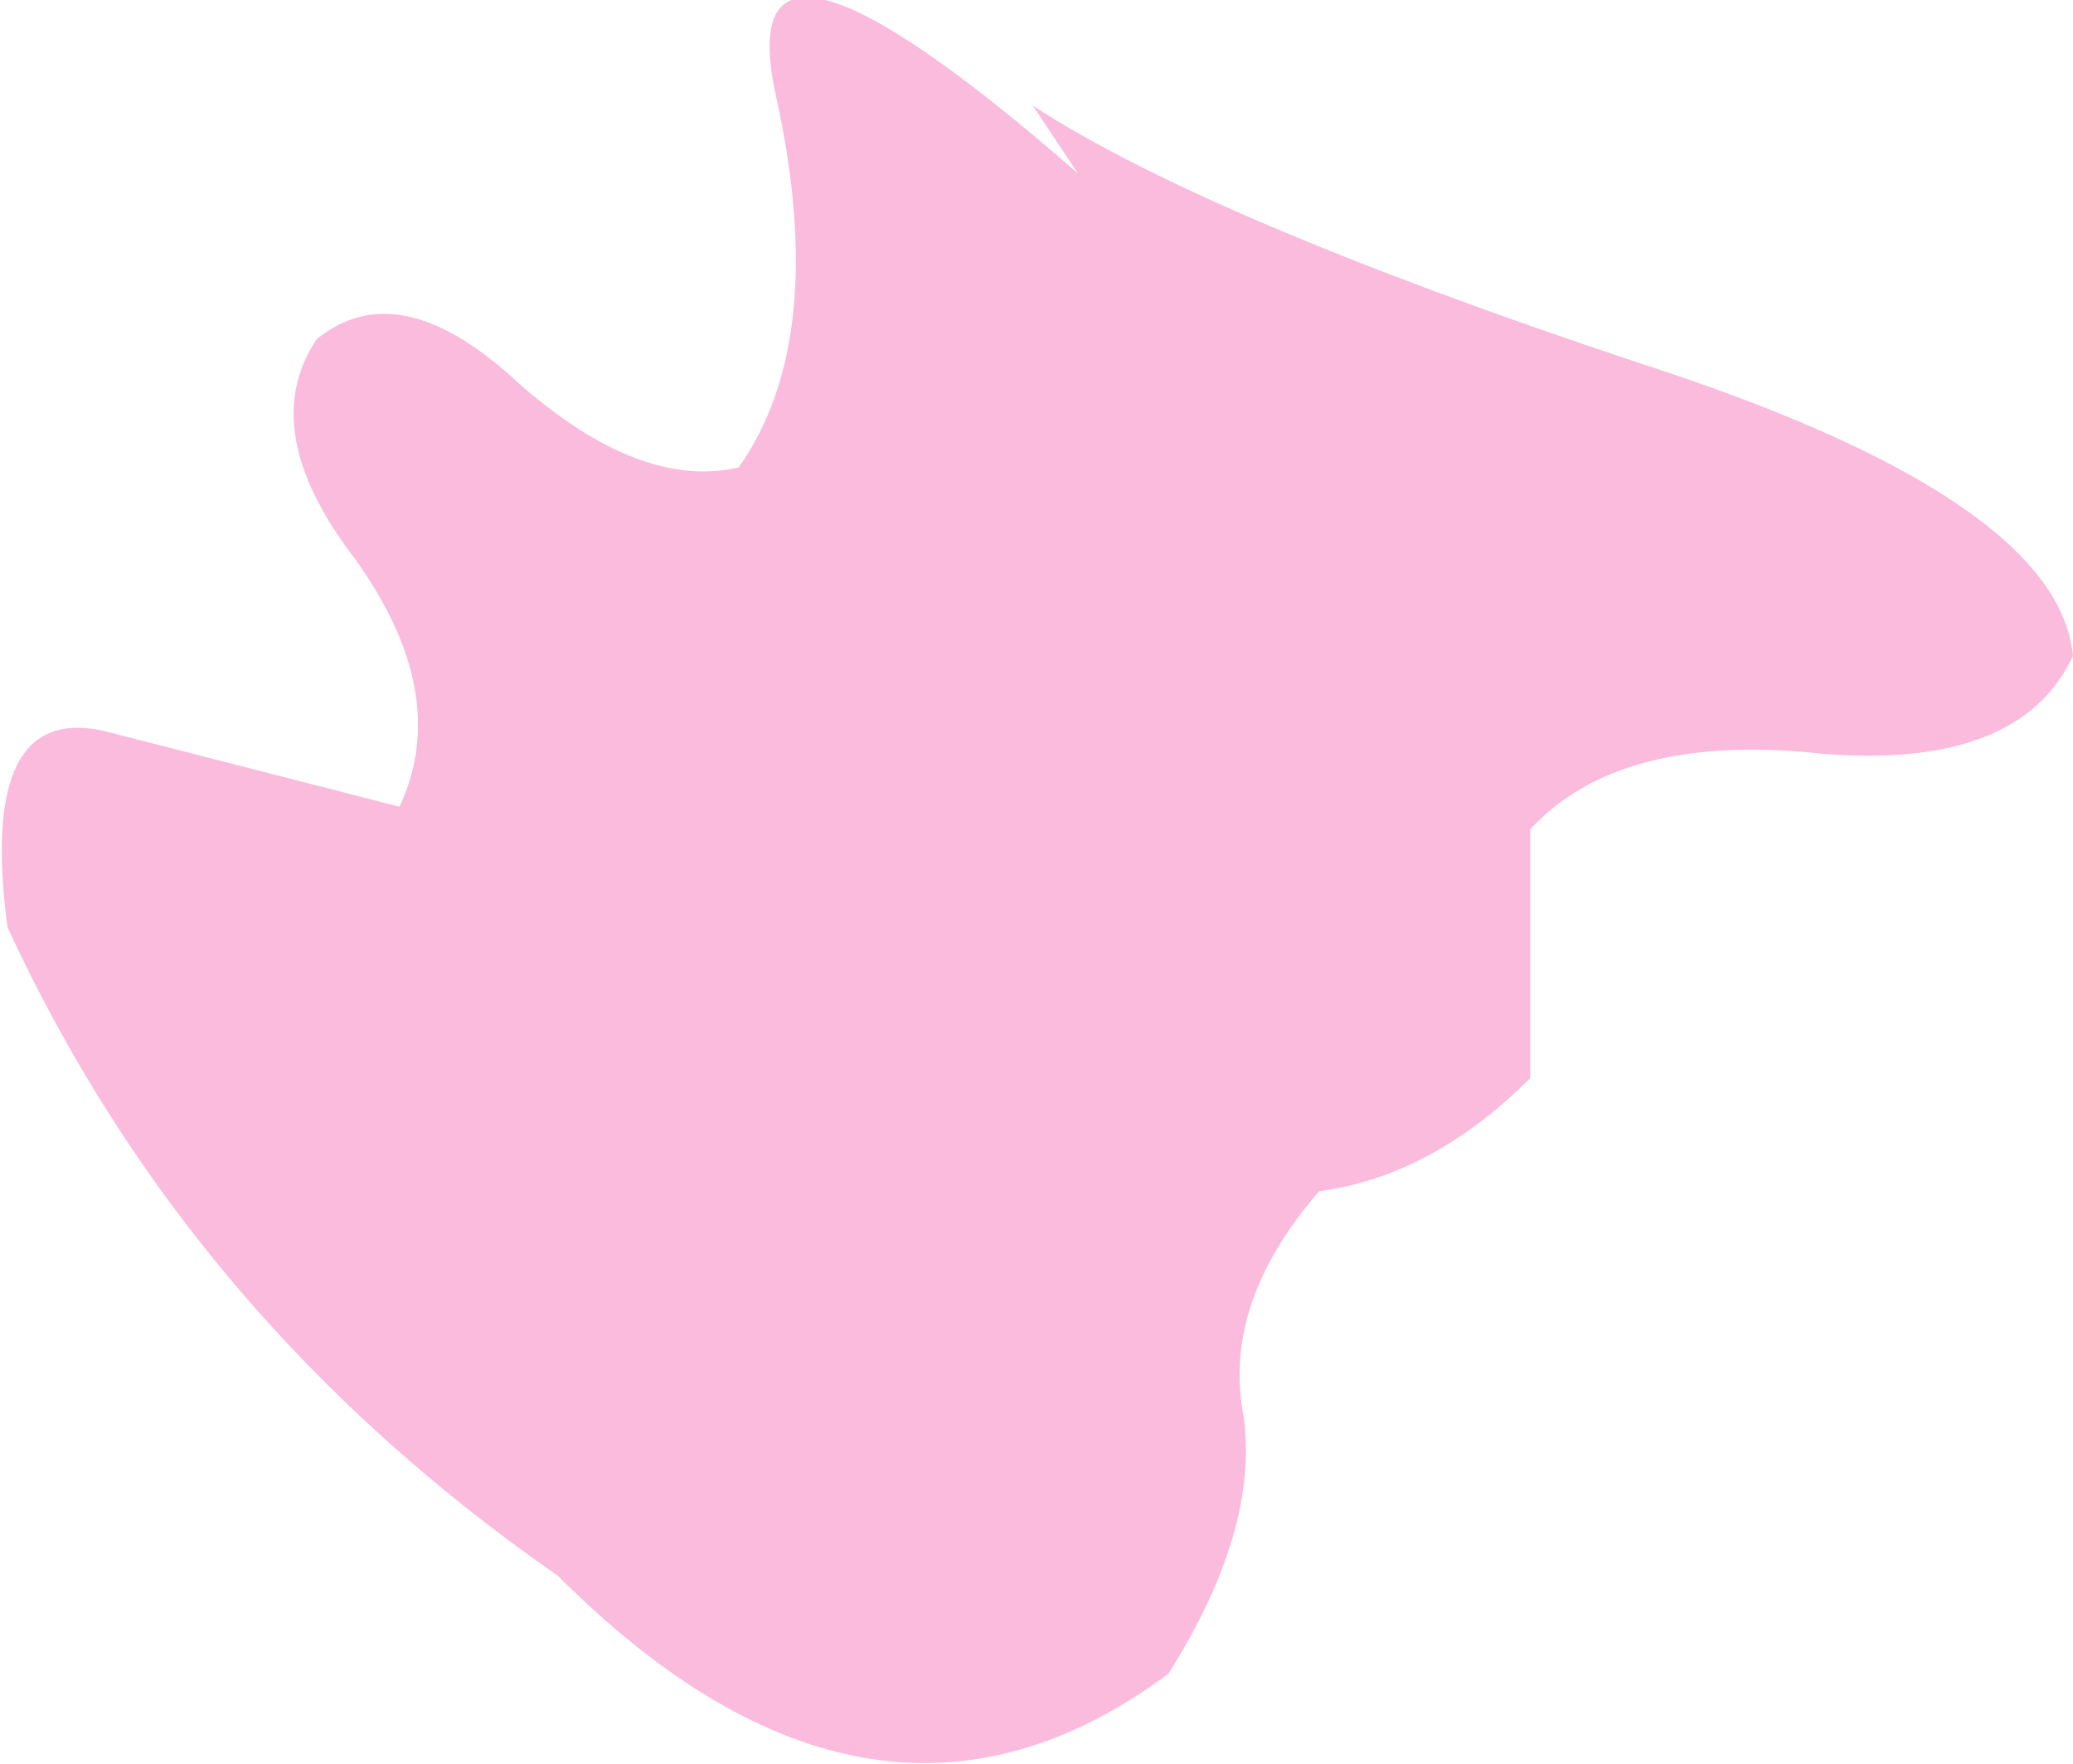 <?xml version="1.0" encoding="UTF-8" standalone="no"?>
<svg xmlns:xlink="http://www.w3.org/1999/xlink" height="11.7px" width="13.75px" xmlns="http://www.w3.org/2000/svg">
  <g transform="matrix(1.0, 0.0, 0.0, 1.0, 0.05, 0.0)">
    <path d="M12.05 5.0 Q10.7 4.85 10.1 5.5 L10.1 7.15 Q9.45 7.8 8.7 7.9 8.05 8.65 8.2 9.4 8.3 10.15 7.7 11.1 5.75 12.55 3.65 10.45 1.2 8.75 0.0 6.15 -0.2 4.65 0.65 4.85 L2.6 5.35 Q2.95 4.6 2.3 3.7 1.65 2.85 2.05 2.25 2.6 1.8 3.4 2.55 4.2 3.25 4.85 3.1 5.45 2.25 5.1 0.65 4.75 -0.9 7.1 1.15 L6.8 0.7 Q7.95 1.45 10.8 2.4 13.6 3.3 13.7 4.35 13.35 5.1 12.05 5.0" fill="#fbbbdc" fill-rule="evenodd" stroke="none"/>
  </g>
</svg>

